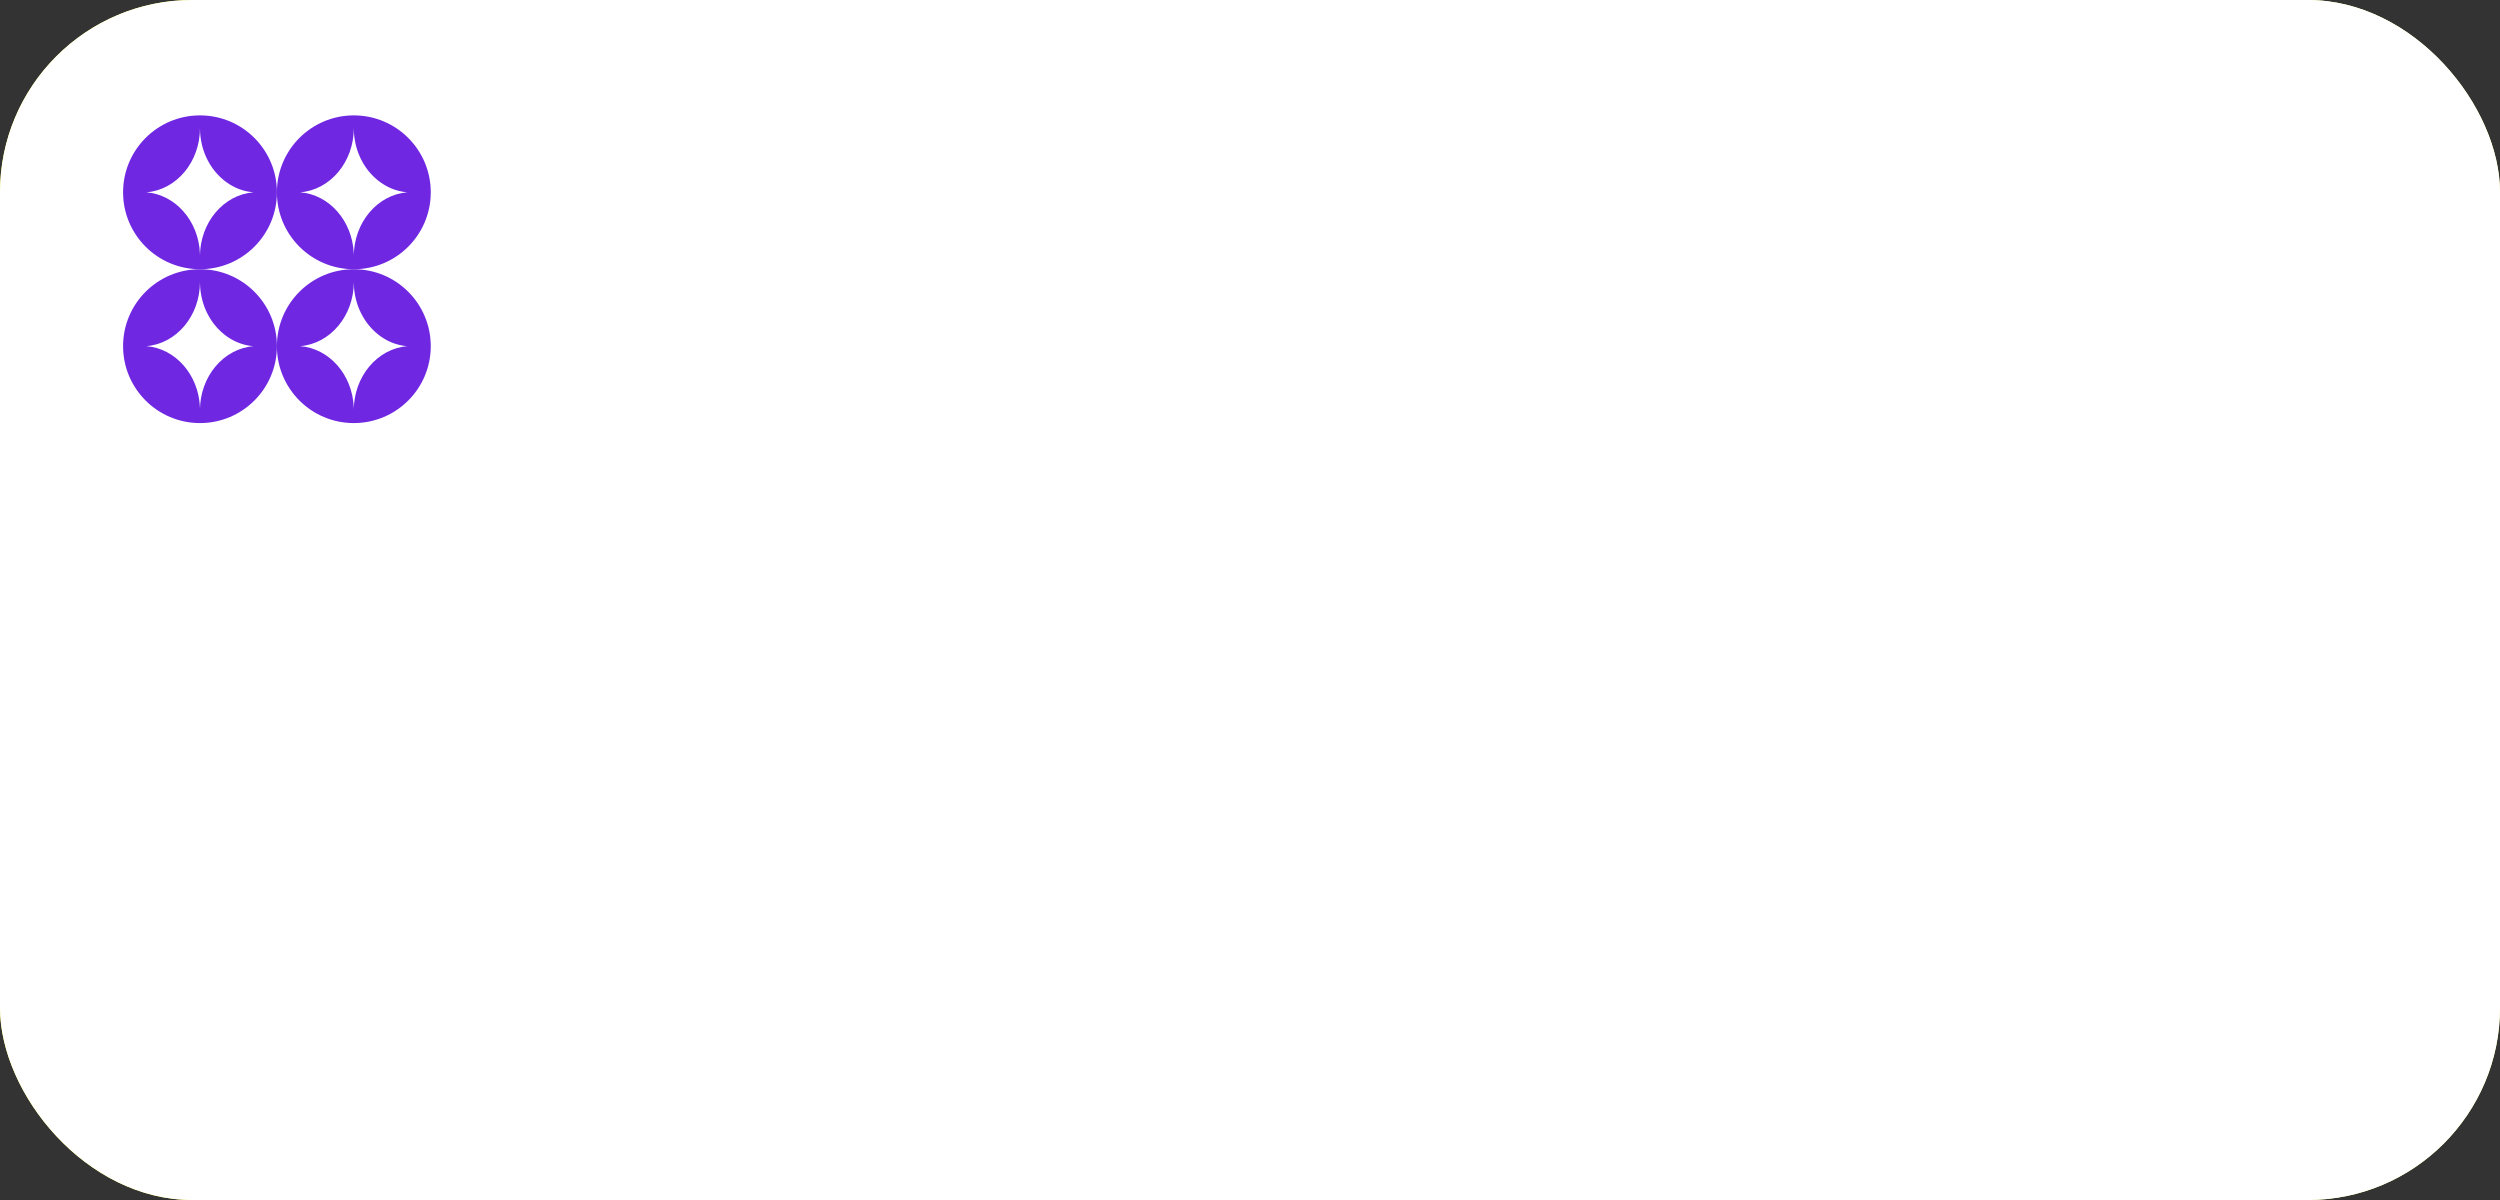 <?xml version="1.0" encoding="UTF-8"?> <svg xmlns="http://www.w3.org/2000/svg" width="325" height="156" viewBox="0 0 325 156" fill="none"><rect x="0" y="0" width="325" height="156" fill="#333333" stroke="none"/> <rect width="325" height="156" rx="25" fill="url(#paint0_linear_1312_5966)"></rect> <rect width="325" height="156" rx="25" fill="white"></rect> <path d="M26 15C20.478 15 16 19.478 16 25C16 30.521 20.478 34.999 26 34.999C31.521 34.999 35.999 30.523 35.999 25C35.999 19.477 31.523 15 26 15ZM26 33.35C26 33.214 25.998 33.078 25.992 32.944C25.81 28.709 22.804 25.299 19.028 25C22.925 24.693 25.998 21.072 25.998 16.65C25.998 16.769 26 16.889 26.006 17.007C26.008 17.071 26.009 17.136 26.014 17.2L26.02 17.277C26.022 17.315 26.027 17.356 26.028 17.396C26.03 17.423 26.035 17.454 26.036 17.481C26.039 17.517 26.043 17.553 26.046 17.588C26.049 17.62 26.052 17.648 26.055 17.677C26.059 17.712 26.063 17.746 26.067 17.779C26.07 17.811 26.075 17.841 26.078 17.873C26.081 17.905 26.086 17.937 26.092 17.969C26.095 18.001 26.1 18.031 26.106 18.063C26.11 18.095 26.116 18.125 26.121 18.157C26.127 18.191 26.132 18.221 26.138 18.253C26.142 18.285 26.148 18.314 26.154 18.345C26.161 18.377 26.166 18.408 26.172 18.44C26.178 18.471 26.183 18.5 26.189 18.532C26.197 18.564 26.204 18.594 26.21 18.626C26.216 18.655 26.221 18.687 26.229 18.715C26.236 18.747 26.244 18.778 26.25 18.81C26.258 18.838 26.264 18.869 26.271 18.897C26.279 18.929 26.287 18.96 26.295 18.991C26.303 19.02 26.311 19.051 26.319 19.079C26.327 19.111 26.336 19.14 26.344 19.172C26.354 19.201 26.362 19.231 26.37 19.258C26.379 19.29 26.387 19.32 26.397 19.351C26.406 19.379 26.414 19.408 26.424 19.437C26.433 19.465 26.443 19.497 26.453 19.526C26.462 19.555 26.47 19.583 26.48 19.612C26.489 19.641 26.5 19.671 26.512 19.701C26.521 19.729 26.531 19.756 26.54 19.783C26.552 19.815 26.561 19.843 26.574 19.872C26.584 19.899 26.595 19.926 26.606 19.953C26.617 19.982 26.63 20.013 26.641 20.041C26.651 20.068 26.662 20.096 26.674 20.123C26.686 20.151 26.698 20.182 26.709 20.209C26.721 20.236 26.733 20.263 26.745 20.29C26.756 20.319 26.77 20.348 26.781 20.376C26.792 20.402 26.805 20.429 26.818 20.456C26.829 20.483 26.843 20.514 26.858 20.541C26.869 20.566 26.883 20.593 26.895 20.619C26.909 20.648 26.922 20.676 26.936 20.703C26.95 20.729 26.962 20.756 26.976 20.782C26.99 20.809 27.005 20.836 27.019 20.863L27.06 20.939C27.075 20.967 27.089 20.994 27.105 21.021L27.147 21.097C27.163 21.123 27.178 21.15 27.193 21.177C27.207 21.201 27.22 21.227 27.236 21.252C27.252 21.278 27.268 21.305 27.282 21.33C27.298 21.356 27.311 21.38 27.327 21.405C27.343 21.431 27.36 21.456 27.376 21.482C27.392 21.507 27.408 21.531 27.423 21.554C27.439 21.579 27.456 21.605 27.474 21.63C27.49 21.656 27.506 21.68 27.52 21.702C27.538 21.727 27.555 21.752 27.571 21.777C27.588 21.801 27.605 21.823 27.62 21.847C27.64 21.871 27.657 21.897 27.675 21.922C27.691 21.943 27.708 21.967 27.726 21.991C27.743 22.015 27.761 22.037 27.78 22.063C27.796 22.083 27.814 22.107 27.831 22.13C27.849 22.154 27.868 22.176 27.889 22.201C27.906 22.222 27.924 22.244 27.941 22.265C27.959 22.289 27.978 22.311 27.998 22.335C28.016 22.356 28.035 22.378 28.053 22.399C28.072 22.423 28.093 22.444 28.112 22.468C28.129 22.488 28.148 22.511 28.166 22.53C28.185 22.554 28.207 22.575 28.227 22.599C28.246 22.618 28.263 22.64 28.284 22.659C28.303 22.68 28.326 22.704 28.346 22.726C28.364 22.745 28.383 22.766 28.404 22.787C28.424 22.808 28.445 22.83 28.466 22.851C28.485 22.87 28.504 22.891 28.525 22.908C28.547 22.929 28.568 22.951 28.589 22.972C28.608 22.991 28.629 23.009 28.649 23.029C28.672 23.05 28.692 23.071 28.713 23.092C28.734 23.109 28.755 23.127 28.774 23.146C28.798 23.165 28.819 23.186 28.843 23.206C28.862 23.224 28.884 23.241 28.903 23.259C28.927 23.278 28.949 23.299 28.972 23.318C28.992 23.336 29.013 23.353 29.034 23.371C29.058 23.39 29.08 23.411 29.104 23.428C29.126 23.446 29.146 23.462 29.166 23.479C29.19 23.497 29.216 23.516 29.238 23.537C29.26 23.553 29.28 23.569 29.3 23.583C29.326 23.602 29.35 23.62 29.375 23.637C29.396 23.653 29.418 23.669 29.438 23.683C29.463 23.701 29.489 23.718 29.514 23.736C29.535 23.752 29.557 23.768 29.578 23.781C29.603 23.798 29.629 23.816 29.654 23.833C29.675 23.848 29.698 23.86 29.718 23.875C29.744 23.892 29.771 23.91 29.797 23.926L29.86 23.967C29.887 23.983 29.915 24.001 29.94 24.017C29.961 24.031 29.985 24.042 30.007 24.057C30.034 24.073 30.061 24.089 30.088 24.103C30.111 24.117 30.131 24.128 30.152 24.14C30.179 24.156 30.206 24.172 30.237 24.186C30.258 24.195 30.28 24.207 30.301 24.22C30.329 24.235 30.358 24.248 30.387 24.264C30.407 24.274 30.43 24.285 30.451 24.296C30.479 24.312 30.51 24.325 30.538 24.339C30.559 24.35 30.581 24.36 30.602 24.371C30.631 24.385 30.661 24.398 30.691 24.413C30.712 24.422 30.735 24.432 30.754 24.441C30.786 24.452 30.816 24.467 30.848 24.481C30.867 24.489 30.889 24.499 30.91 24.507C30.942 24.521 30.972 24.532 31.004 24.547C31.025 24.555 31.047 24.562 31.066 24.57C31.1 24.582 31.13 24.596 31.164 24.607C31.183 24.613 31.205 24.622 31.224 24.628C31.258 24.639 31.291 24.652 31.325 24.661C31.344 24.669 31.366 24.676 31.385 24.682C31.419 24.692 31.454 24.703 31.488 24.714C31.507 24.72 31.527 24.725 31.547 24.732C31.582 24.743 31.617 24.752 31.652 24.764C31.671 24.77 31.692 24.773 31.709 24.779C31.746 24.789 31.781 24.799 31.819 24.808C31.837 24.811 31.856 24.816 31.874 24.823C31.91 24.831 31.949 24.84 31.985 24.848C32.003 24.854 32.02 24.856 32.038 24.859C32.076 24.869 32.116 24.877 32.153 24.885C32.17 24.888 32.186 24.891 32.204 24.894C32.244 24.902 32.284 24.91 32.324 24.915C32.339 24.918 32.355 24.921 32.37 24.923C32.411 24.931 32.451 24.937 32.493 24.944C32.508 24.945 32.521 24.947 32.537 24.95C32.579 24.956 32.622 24.961 32.665 24.968C32.714 24.974 32.765 24.979 32.813 24.984C32.863 24.99 32.914 24.993 32.962 24.998C29.066 25.308 25.992 28.926 25.992 33.348L26 33.35Z" fill="#7027E2"></path> <path d="M45.998 15C40.476 15 35.998 19.478 35.998 25C35.998 30.521 40.476 34.999 45.998 34.999C51.519 34.999 55.999 30.523 55.999 25C55.999 19.477 51.521 15 45.998 15ZM45.998 33.35C45.998 33.214 45.996 33.078 45.99 32.944C45.808 28.709 42.804 25.299 39.026 25C42.923 24.693 45.996 21.072 45.996 16.65C45.996 16.769 45.999 16.889 46.004 17.007C46.006 17.071 46.01 17.136 46.014 17.2C46.014 17.226 46.015 17.251 46.017 17.277C46.02 17.315 46.023 17.356 46.025 17.396C46.028 17.423 46.031 17.454 46.033 17.481C46.036 17.517 46.039 17.553 46.042 17.588C46.045 17.62 46.05 17.648 46.052 17.677C46.055 17.712 46.06 17.746 46.063 17.779C46.066 17.811 46.071 17.841 46.074 17.873C46.081 17.905 46.084 17.937 46.089 17.969C46.092 18.001 46.098 18.031 46.103 18.063C46.109 18.095 46.112 18.125 46.119 18.157C46.122 18.191 46.128 18.221 46.135 18.253C46.141 18.285 46.144 18.314 46.151 18.345C46.157 18.377 46.162 18.408 46.17 18.44C46.176 18.471 46.181 18.5 46.188 18.532C46.194 18.564 46.202 18.594 46.207 18.626C46.213 18.655 46.221 18.687 46.226 18.715C46.234 18.747 46.242 18.778 46.25 18.81C46.256 18.838 46.264 18.869 46.269 18.897C46.277 18.929 46.286 18.96 46.294 18.991C46.302 19.02 46.309 19.051 46.317 19.079C46.326 19.111 46.334 19.14 46.344 19.172C46.352 19.201 46.36 19.231 46.368 19.258C46.377 19.29 46.387 19.32 46.396 19.351C46.404 19.379 46.412 19.408 46.422 19.437C46.432 19.465 46.441 19.497 46.451 19.526C46.46 19.555 46.47 19.583 46.478 19.612C46.489 19.641 46.499 19.671 46.51 19.701C46.519 19.729 46.529 19.756 46.542 19.783C46.551 19.815 46.562 19.843 46.574 19.872C46.585 19.899 46.594 19.926 46.605 19.953C46.617 19.982 46.629 20.013 46.641 20.041C46.652 20.068 46.663 20.096 46.674 20.123C46.685 20.151 46.698 20.182 46.711 20.209C46.72 20.236 46.731 20.263 46.744 20.29C46.759 20.319 46.77 20.348 46.784 20.376C46.795 20.402 46.808 20.429 46.819 20.456C46.834 20.483 46.845 20.514 46.858 20.541C46.872 20.566 46.883 20.593 46.894 20.619C46.909 20.648 46.923 20.676 46.937 20.703C46.949 20.729 46.963 20.756 46.977 20.782C46.992 20.809 47.004 20.836 47.019 20.863C47.033 20.888 47.046 20.914 47.06 20.939C47.076 20.967 47.089 20.994 47.105 21.021C47.119 21.046 47.132 21.072 47.146 21.097C47.162 21.123 47.178 21.15 47.193 21.177C47.207 21.201 47.221 21.227 47.236 21.252C47.252 21.278 47.267 21.305 47.282 21.33C47.298 21.356 47.314 21.38 47.327 21.405C47.344 21.431 47.36 21.456 47.376 21.482C47.392 21.507 47.408 21.531 47.422 21.554C47.44 21.579 47.456 21.605 47.473 21.63C47.489 21.656 47.505 21.68 47.52 21.702C47.537 21.727 47.555 21.752 47.572 21.777C47.588 21.801 47.604 21.823 47.622 21.847C47.639 21.871 47.657 21.897 47.674 21.922C47.692 21.943 47.708 21.967 47.725 21.991C47.743 22.015 47.761 22.037 47.78 22.063C47.797 22.083 47.813 22.107 47.831 22.13C47.85 22.154 47.867 22.176 47.888 22.201C47.906 22.222 47.923 22.244 47.941 22.265C47.96 22.289 47.981 22.311 47.998 22.335C48.017 22.356 48.035 22.378 48.052 22.399C48.072 22.423 48.092 22.444 48.111 22.468C48.131 22.488 48.148 22.511 48.166 22.53C48.188 22.554 48.207 22.575 48.226 22.599C48.245 22.618 48.266 22.64 48.284 22.659C48.304 22.68 48.325 22.704 48.346 22.726C48.365 22.745 48.383 22.766 48.403 22.787C48.426 22.808 48.447 22.83 48.467 22.851C48.485 22.87 48.504 22.891 48.525 22.908C48.545 22.929 48.568 22.951 48.592 22.972C48.611 22.991 48.632 23.009 48.651 23.029C48.673 23.05 48.694 23.071 48.718 23.092C48.737 23.109 48.758 23.127 48.777 23.146C48.801 23.165 48.823 23.186 48.845 23.206C48.864 23.224 48.887 23.241 48.906 23.259C48.93 23.278 48.952 23.299 48.976 23.318C48.995 23.336 49.018 23.353 49.037 23.371C49.061 23.39 49.083 23.411 49.107 23.428C49.129 23.446 49.15 23.462 49.169 23.479C49.195 23.497 49.219 23.516 49.241 23.537C49.262 23.553 49.284 23.569 49.305 23.583C49.329 23.602 49.354 23.62 49.377 23.637C49.397 23.653 49.42 23.669 49.44 23.683C49.466 23.701 49.49 23.718 49.515 23.736C49.538 23.752 49.558 23.768 49.579 23.781C49.605 23.798 49.63 23.816 49.656 23.833L49.72 23.875C49.747 23.892 49.772 23.91 49.799 23.926C49.82 23.94 49.842 23.953 49.863 23.967C49.889 23.983 49.916 24.001 49.943 24.017C49.964 24.031 49.986 24.042 50.007 24.057C50.034 24.073 50.061 24.089 50.088 24.103C50.109 24.117 50.131 24.128 50.152 24.14C50.179 24.156 50.209 24.172 50.236 24.186C50.257 24.195 50.279 24.207 50.3 24.22C50.329 24.235 50.358 24.248 50.386 24.264C50.407 24.274 50.429 24.285 50.45 24.296C50.479 24.312 50.509 24.325 50.538 24.339C50.559 24.35 50.581 24.36 50.602 24.371C50.63 24.385 50.662 24.398 50.691 24.413C50.714 24.422 50.734 24.432 50.755 24.441C50.784 24.452 50.816 24.467 50.847 24.481C50.87 24.489 50.891 24.499 50.91 24.507C50.942 24.521 50.972 24.532 51.005 24.547C51.025 24.555 51.047 24.562 51.068 24.57C51.099 24.582 51.131 24.596 51.163 24.607C51.184 24.613 51.205 24.622 51.225 24.628C51.259 24.639 51.293 24.652 51.326 24.661C51.345 24.669 51.366 24.676 51.385 24.682C51.42 24.692 51.454 24.703 51.489 24.714C51.508 24.72 51.529 24.725 51.548 24.732C51.583 24.743 51.618 24.752 51.653 24.764C51.671 24.77 51.69 24.773 51.711 24.779C51.746 24.789 51.782 24.799 51.817 24.808C51.837 24.811 51.854 24.816 51.872 24.823C51.908 24.831 51.947 24.84 51.983 24.848C52.001 24.854 52.02 24.856 52.038 24.859C52.074 24.869 52.114 24.877 52.152 24.885C52.168 24.888 52.186 24.891 52.202 24.894C52.243 24.902 52.282 24.91 52.322 24.915C52.337 24.918 52.353 24.921 52.368 24.923C52.409 24.931 52.449 24.937 52.492 24.944C52.507 24.945 52.519 24.947 52.535 24.95C52.578 24.956 52.621 24.961 52.664 24.968C52.714 24.974 52.762 24.979 52.811 24.984C52.861 24.99 52.912 24.993 52.96 24.998C49.064 25.308 45.99 28.926 45.99 33.348L45.998 33.35Z" fill="#7027E2"></path> <path d="M26 34.999C20.478 34.999 16 39.477 16 44.999C16 50.52 20.478 55 26 55C31.521 55 35.999 50.522 35.999 44.999C35.999 39.475 31.523 34.999 26 34.999ZM26 53.349C26 53.213 25.998 53.079 25.992 52.943C25.81 48.708 22.804 45.298 19.028 44.999C22.925 44.692 25.998 41.071 25.998 36.652C25.998 36.771 26 36.891 26.006 37.008C26.008 37.071 26.009 37.138 26.014 37.204L26.02 37.28C26.022 37.32 26.027 37.358 26.028 37.398C26.03 37.425 26.035 37.456 26.036 37.485C26.039 37.52 26.043 37.555 26.046 37.59C26.049 37.622 26.052 37.651 26.055 37.682C26.059 37.716 26.063 37.749 26.067 37.783C26.07 37.815 26.075 37.845 26.078 37.877C26.081 37.909 26.086 37.941 26.092 37.973C26.095 38.005 26.1 38.035 26.106 38.069C26.11 38.1 26.116 38.131 26.121 38.163C26.127 38.194 26.132 38.225 26.138 38.257C26.142 38.289 26.148 38.319 26.154 38.349C26.161 38.381 26.166 38.413 26.172 38.445C26.178 38.474 26.183 38.506 26.189 38.534C26.197 38.566 26.204 38.596 26.21 38.63C26.216 38.659 26.221 38.689 26.229 38.718C26.236 38.75 26.244 38.78 26.25 38.812C26.258 38.841 26.264 38.873 26.271 38.901C26.279 38.93 26.287 38.962 26.295 38.994C26.303 39.023 26.311 39.053 26.319 39.081C26.327 39.113 26.336 39.144 26.344 39.174C26.354 39.203 26.362 39.233 26.37 39.262C26.379 39.291 26.387 39.322 26.397 39.354C26.406 39.381 26.414 39.412 26.424 39.439C26.433 39.471 26.443 39.499 26.453 39.531C26.462 39.559 26.47 39.589 26.48 39.616C26.489 39.645 26.5 39.677 26.512 39.705C26.521 39.732 26.531 39.763 26.54 39.79C26.552 39.819 26.561 39.849 26.574 39.878C26.584 39.905 26.595 39.935 26.606 39.962C26.617 39.991 26.63 40.021 26.641 40.05C26.651 40.077 26.662 40.104 26.674 40.13C26.686 40.158 26.698 40.189 26.709 40.217C26.721 40.245 26.733 40.27 26.745 40.297C26.756 40.326 26.77 40.355 26.781 40.383C26.792 40.41 26.805 40.436 26.818 40.463C26.829 40.49 26.843 40.52 26.858 40.548C26.869 40.575 26.883 40.6 26.895 40.627L26.936 40.709C26.95 40.736 26.962 40.761 26.976 40.787C26.99 40.814 27.005 40.841 27.019 40.868C27.033 40.894 27.046 40.921 27.06 40.946C27.075 40.974 27.089 40.999 27.105 41.026C27.119 41.052 27.132 41.077 27.147 41.103C27.163 41.13 27.178 41.155 27.193 41.182C27.207 41.208 27.22 41.232 27.236 41.258C27.252 41.285 27.268 41.31 27.282 41.336C27.298 41.361 27.311 41.385 27.327 41.411C27.343 41.436 27.36 41.462 27.376 41.489C27.392 41.513 27.408 41.535 27.423 41.561C27.439 41.586 27.456 41.612 27.474 41.637C27.49 41.661 27.506 41.684 27.52 41.707C27.538 41.733 27.555 41.758 27.571 41.782C27.588 41.806 27.605 41.829 27.62 41.853C27.64 41.878 27.657 41.902 27.675 41.928C27.691 41.952 27.708 41.972 27.726 41.996C27.743 42.02 27.761 42.046 27.78 42.068C27.796 42.092 27.814 42.113 27.831 42.135C27.849 42.16 27.868 42.184 27.889 42.207C27.906 42.227 27.924 42.25 27.941 42.274C27.959 42.298 27.978 42.318 27.998 42.342C28.016 42.363 28.035 42.385 28.053 42.406C28.072 42.43 28.093 42.452 28.112 42.475C28.129 42.495 28.148 42.518 28.166 42.539C28.185 42.559 28.207 42.583 28.227 42.606C28.246 42.626 28.263 42.647 28.284 42.666C28.303 42.69 28.326 42.711 28.346 42.733C28.364 42.752 28.383 42.775 28.404 42.794C28.424 42.815 28.445 42.837 28.466 42.858C28.485 42.877 28.504 42.898 28.525 42.917C28.547 42.937 28.568 42.958 28.589 42.979C28.608 42.998 28.629 43.019 28.649 43.036C28.672 43.057 28.692 43.078 28.713 43.099C28.734 43.116 28.755 43.135 28.774 43.153C28.798 43.172 28.819 43.194 28.843 43.213C28.862 43.231 28.884 43.248 28.903 43.266C28.927 43.285 28.949 43.307 28.972 43.327C28.992 43.343 29.013 43.36 29.034 43.378C29.058 43.397 29.08 43.418 29.104 43.437C29.126 43.453 29.146 43.47 29.166 43.486C29.19 43.505 29.216 43.523 29.238 43.544C29.26 43.56 29.28 43.576 29.3 43.593C29.326 43.611 29.35 43.628 29.375 43.647C29.396 43.663 29.418 43.676 29.438 43.692C29.463 43.711 29.489 43.729 29.514 43.746C29.535 43.761 29.557 43.775 29.578 43.789C29.603 43.807 29.629 43.824 29.654 43.842C29.675 43.856 29.698 43.871 29.718 43.885C29.744 43.901 29.771 43.919 29.797 43.936C29.817 43.95 29.84 43.962 29.86 43.976C29.887 43.993 29.915 44.01 29.94 44.025C29.961 44.04 29.985 44.053 30.007 44.065C30.034 44.081 30.061 44.099 30.088 44.115L30.152 44.15C30.179 44.166 30.206 44.182 30.237 44.196C30.258 44.207 30.28 44.22 30.301 44.23C30.329 44.246 30.358 44.261 30.387 44.274C30.407 44.285 30.43 44.295 30.451 44.308C30.479 44.322 30.51 44.337 30.538 44.351C30.559 44.361 30.581 44.37 30.602 44.38C30.631 44.394 30.661 44.408 30.691 44.421C30.712 44.431 30.735 44.44 30.754 44.45C30.786 44.464 30.816 44.477 30.848 44.49C30.867 44.499 30.889 44.507 30.91 44.517C30.942 44.528 30.972 44.542 31.004 44.553C31.025 44.562 31.047 44.569 31.066 44.577C31.1 44.592 31.13 44.603 31.164 44.614C31.183 44.622 31.205 44.629 31.224 44.635C31.258 44.646 31.291 44.659 31.325 44.67C31.344 44.676 31.366 44.681 31.385 44.689C31.419 44.7 31.454 44.71 31.488 44.723C31.507 44.729 31.527 44.734 31.547 44.74C31.582 44.75 31.617 44.759 31.652 44.769C31.671 44.775 31.692 44.78 31.709 44.785C31.746 44.794 31.781 44.804 31.819 44.813C31.837 44.82 31.856 44.823 31.874 44.828C31.91 44.837 31.949 44.845 31.985 44.855C32.003 44.858 32.02 44.863 32.038 44.866C32.076 44.874 32.116 44.882 32.153 44.89C32.17 44.893 32.186 44.898 32.204 44.9C32.244 44.908 32.284 44.916 32.324 44.924C32.339 44.925 32.355 44.927 32.37 44.932C32.411 44.938 32.451 44.946 32.493 44.951C32.508 44.952 32.521 44.954 32.537 44.957C32.579 44.964 32.622 44.968 32.665 44.975C32.714 44.981 32.765 44.986 32.813 44.992C32.863 44.995 32.914 45 32.962 45.003C29.066 45.313 25.992 48.934 25.992 53.353L26 53.349Z" fill="#7027E2"></path> <path d="M45.998 34.999C40.476 34.999 35.998 39.477 35.998 44.999C35.998 50.52 40.476 55 45.998 55C51.519 55 55.999 50.522 55.999 44.999C55.999 39.475 51.521 34.999 45.998 34.999ZM45.998 53.349C45.998 53.213 45.996 53.079 45.99 52.943C45.808 48.708 42.804 45.298 39.026 44.999C42.923 44.692 45.996 41.071 45.996 36.652C45.996 36.771 45.999 36.891 46.004 37.008C46.006 37.071 46.01 37.138 46.014 37.204C46.014 37.229 46.015 37.255 46.017 37.28C46.02 37.32 46.023 37.358 46.025 37.398C46.028 37.425 46.031 37.456 46.033 37.485C46.036 37.52 46.039 37.555 46.042 37.59C46.045 37.622 46.05 37.651 46.052 37.682C46.055 37.716 46.06 37.749 46.063 37.783C46.066 37.815 46.071 37.845 46.074 37.877C46.081 37.909 46.084 37.941 46.089 37.973C46.092 38.005 46.098 38.035 46.103 38.069C46.109 38.1 46.112 38.131 46.119 38.163C46.122 38.194 46.128 38.225 46.135 38.257C46.141 38.289 46.144 38.319 46.151 38.349C46.157 38.381 46.162 38.413 46.17 38.445C46.176 38.474 46.181 38.506 46.188 38.534C46.194 38.566 46.202 38.596 46.207 38.63C46.213 38.659 46.221 38.689 46.226 38.718C46.234 38.75 46.242 38.78 46.25 38.812C46.256 38.841 46.264 38.873 46.269 38.901C46.277 38.93 46.286 38.962 46.294 38.994C46.302 39.023 46.309 39.053 46.317 39.081C46.326 39.113 46.334 39.144 46.344 39.174C46.352 39.203 46.36 39.233 46.368 39.262C46.377 39.291 46.387 39.322 46.396 39.354C46.404 39.381 46.412 39.412 46.422 39.439C46.432 39.471 46.441 39.499 46.451 39.531C46.46 39.559 46.47 39.589 46.478 39.616C46.489 39.645 46.499 39.677 46.51 39.705C46.519 39.732 46.529 39.763 46.542 39.79C46.551 39.819 46.562 39.849 46.574 39.878C46.585 39.905 46.594 39.935 46.605 39.962C46.617 39.991 46.629 40.021 46.641 40.05C46.652 40.077 46.663 40.104 46.674 40.13C46.685 40.158 46.698 40.189 46.711 40.217C46.72 40.245 46.731 40.27 46.744 40.297C46.759 40.326 46.77 40.355 46.784 40.383C46.795 40.41 46.808 40.436 46.819 40.463C46.834 40.49 46.845 40.52 46.858 40.548C46.87 40.575 46.883 40.6 46.894 40.627C46.909 40.654 46.923 40.682 46.937 40.709C46.949 40.736 46.963 40.761 46.977 40.787L47.019 40.868C47.033 40.894 47.046 40.921 47.06 40.946C47.076 40.974 47.089 40.999 47.105 41.026C47.119 41.052 47.132 41.077 47.146 41.103C47.162 41.13 47.178 41.155 47.193 41.182C47.207 41.208 47.221 41.232 47.236 41.258C47.252 41.285 47.267 41.31 47.282 41.336C47.298 41.361 47.314 41.385 47.327 41.411C47.344 41.436 47.36 41.462 47.376 41.489C47.392 41.513 47.408 41.535 47.422 41.561C47.44 41.586 47.456 41.612 47.473 41.637C47.489 41.661 47.505 41.684 47.52 41.707C47.537 41.733 47.555 41.758 47.572 41.782C47.588 41.806 47.604 41.829 47.622 41.853C47.639 41.878 47.657 41.902 47.674 41.928C47.692 41.952 47.708 41.972 47.725 41.996C47.743 42.02 47.761 42.046 47.78 42.068C47.797 42.092 47.813 42.113 47.831 42.135C47.85 42.16 47.867 42.184 47.888 42.207C47.906 42.227 47.923 42.25 47.941 42.274C47.96 42.298 47.981 42.318 47.998 42.342C48.017 42.363 48.035 42.385 48.052 42.406C48.072 42.43 48.092 42.452 48.111 42.475C48.131 42.495 48.148 42.518 48.166 42.539C48.188 42.559 48.207 42.583 48.226 42.606C48.245 42.628 48.266 42.647 48.284 42.666C48.304 42.69 48.325 42.711 48.346 42.733C48.365 42.752 48.383 42.775 48.403 42.794C48.426 42.815 48.447 42.837 48.467 42.858C48.485 42.877 48.504 42.898 48.525 42.917C48.545 42.937 48.568 42.958 48.592 42.979C48.611 42.998 48.632 43.019 48.651 43.036C48.673 43.057 48.694 43.078 48.718 43.099C48.737 43.116 48.758 43.135 48.777 43.153C48.801 43.172 48.823 43.194 48.845 43.213C48.864 43.231 48.887 43.248 48.906 43.266C48.93 43.285 48.952 43.307 48.976 43.327C48.995 43.343 49.018 43.36 49.037 43.378C49.061 43.397 49.083 43.418 49.107 43.437C49.129 43.453 49.15 43.47 49.169 43.486C49.195 43.505 49.219 43.523 49.241 43.544C49.262 43.56 49.284 43.576 49.305 43.593C49.329 43.611 49.354 43.628 49.377 43.647C49.397 43.663 49.42 43.676 49.44 43.692C49.466 43.711 49.49 43.729 49.515 43.746C49.538 43.761 49.558 43.775 49.579 43.789C49.605 43.807 49.63 43.824 49.656 43.842C49.676 43.856 49.699 43.871 49.72 43.885C49.747 43.901 49.772 43.919 49.799 43.936C49.82 43.95 49.842 43.962 49.863 43.976C49.889 43.993 49.916 44.01 49.943 44.025C49.964 44.04 49.986 44.053 50.007 44.065C50.034 44.081 50.061 44.099 50.088 44.115C50.109 44.126 50.131 44.139 50.152 44.15C50.179 44.166 50.209 44.182 50.236 44.196C50.257 44.207 50.279 44.22 50.3 44.23C50.329 44.246 50.358 44.261 50.386 44.274C50.407 44.285 50.429 44.295 50.45 44.308C50.479 44.322 50.509 44.337 50.538 44.351C50.559 44.361 50.581 44.37 50.602 44.38C50.63 44.394 50.662 44.408 50.691 44.421C50.714 44.431 50.734 44.44 50.755 44.45C50.784 44.464 50.816 44.477 50.847 44.49C50.87 44.499 50.891 44.507 50.91 44.517C50.942 44.528 50.972 44.542 51.005 44.553C51.025 44.562 51.047 44.569 51.068 44.577C51.099 44.592 51.131 44.603 51.163 44.614C51.184 44.622 51.205 44.629 51.225 44.635L51.326 44.67C51.345 44.676 51.366 44.681 51.385 44.689C51.42 44.7 51.454 44.71 51.489 44.723C51.508 44.729 51.529 44.734 51.548 44.74C51.583 44.75 51.618 44.759 51.653 44.769C51.671 44.775 51.69 44.78 51.711 44.785C51.746 44.794 51.782 44.804 51.817 44.813C51.837 44.82 51.854 44.823 51.872 44.828C51.908 44.837 51.947 44.845 51.983 44.855C52.001 44.858 52.02 44.863 52.038 44.866C52.074 44.874 52.114 44.882 52.152 44.89C52.168 44.893 52.186 44.898 52.202 44.9C52.243 44.908 52.282 44.916 52.322 44.924C52.337 44.925 52.353 44.927 52.368 44.932C52.409 44.938 52.449 44.946 52.492 44.951C52.507 44.952 52.519 44.954 52.535 44.957C52.578 44.964 52.621 44.968 52.664 44.975C52.714 44.981 52.762 44.986 52.811 44.992C52.861 44.995 52.912 45 52.96 45.003C49.064 45.313 45.99 48.934 45.99 53.353L45.998 53.349Z" fill="#7027E2"></path> <defs> <linearGradient id="paint0_linear_1312_5966" x1="5.59385e-07" y1="151.561" x2="316.11" y2="-32.399" gradientUnits="userSpaceOnUse"> <stop stop-color="#FBFD2D"></stop> <stop offset="1" stop-color="#FEFF9D"></stop> </linearGradient> </defs> </svg> 